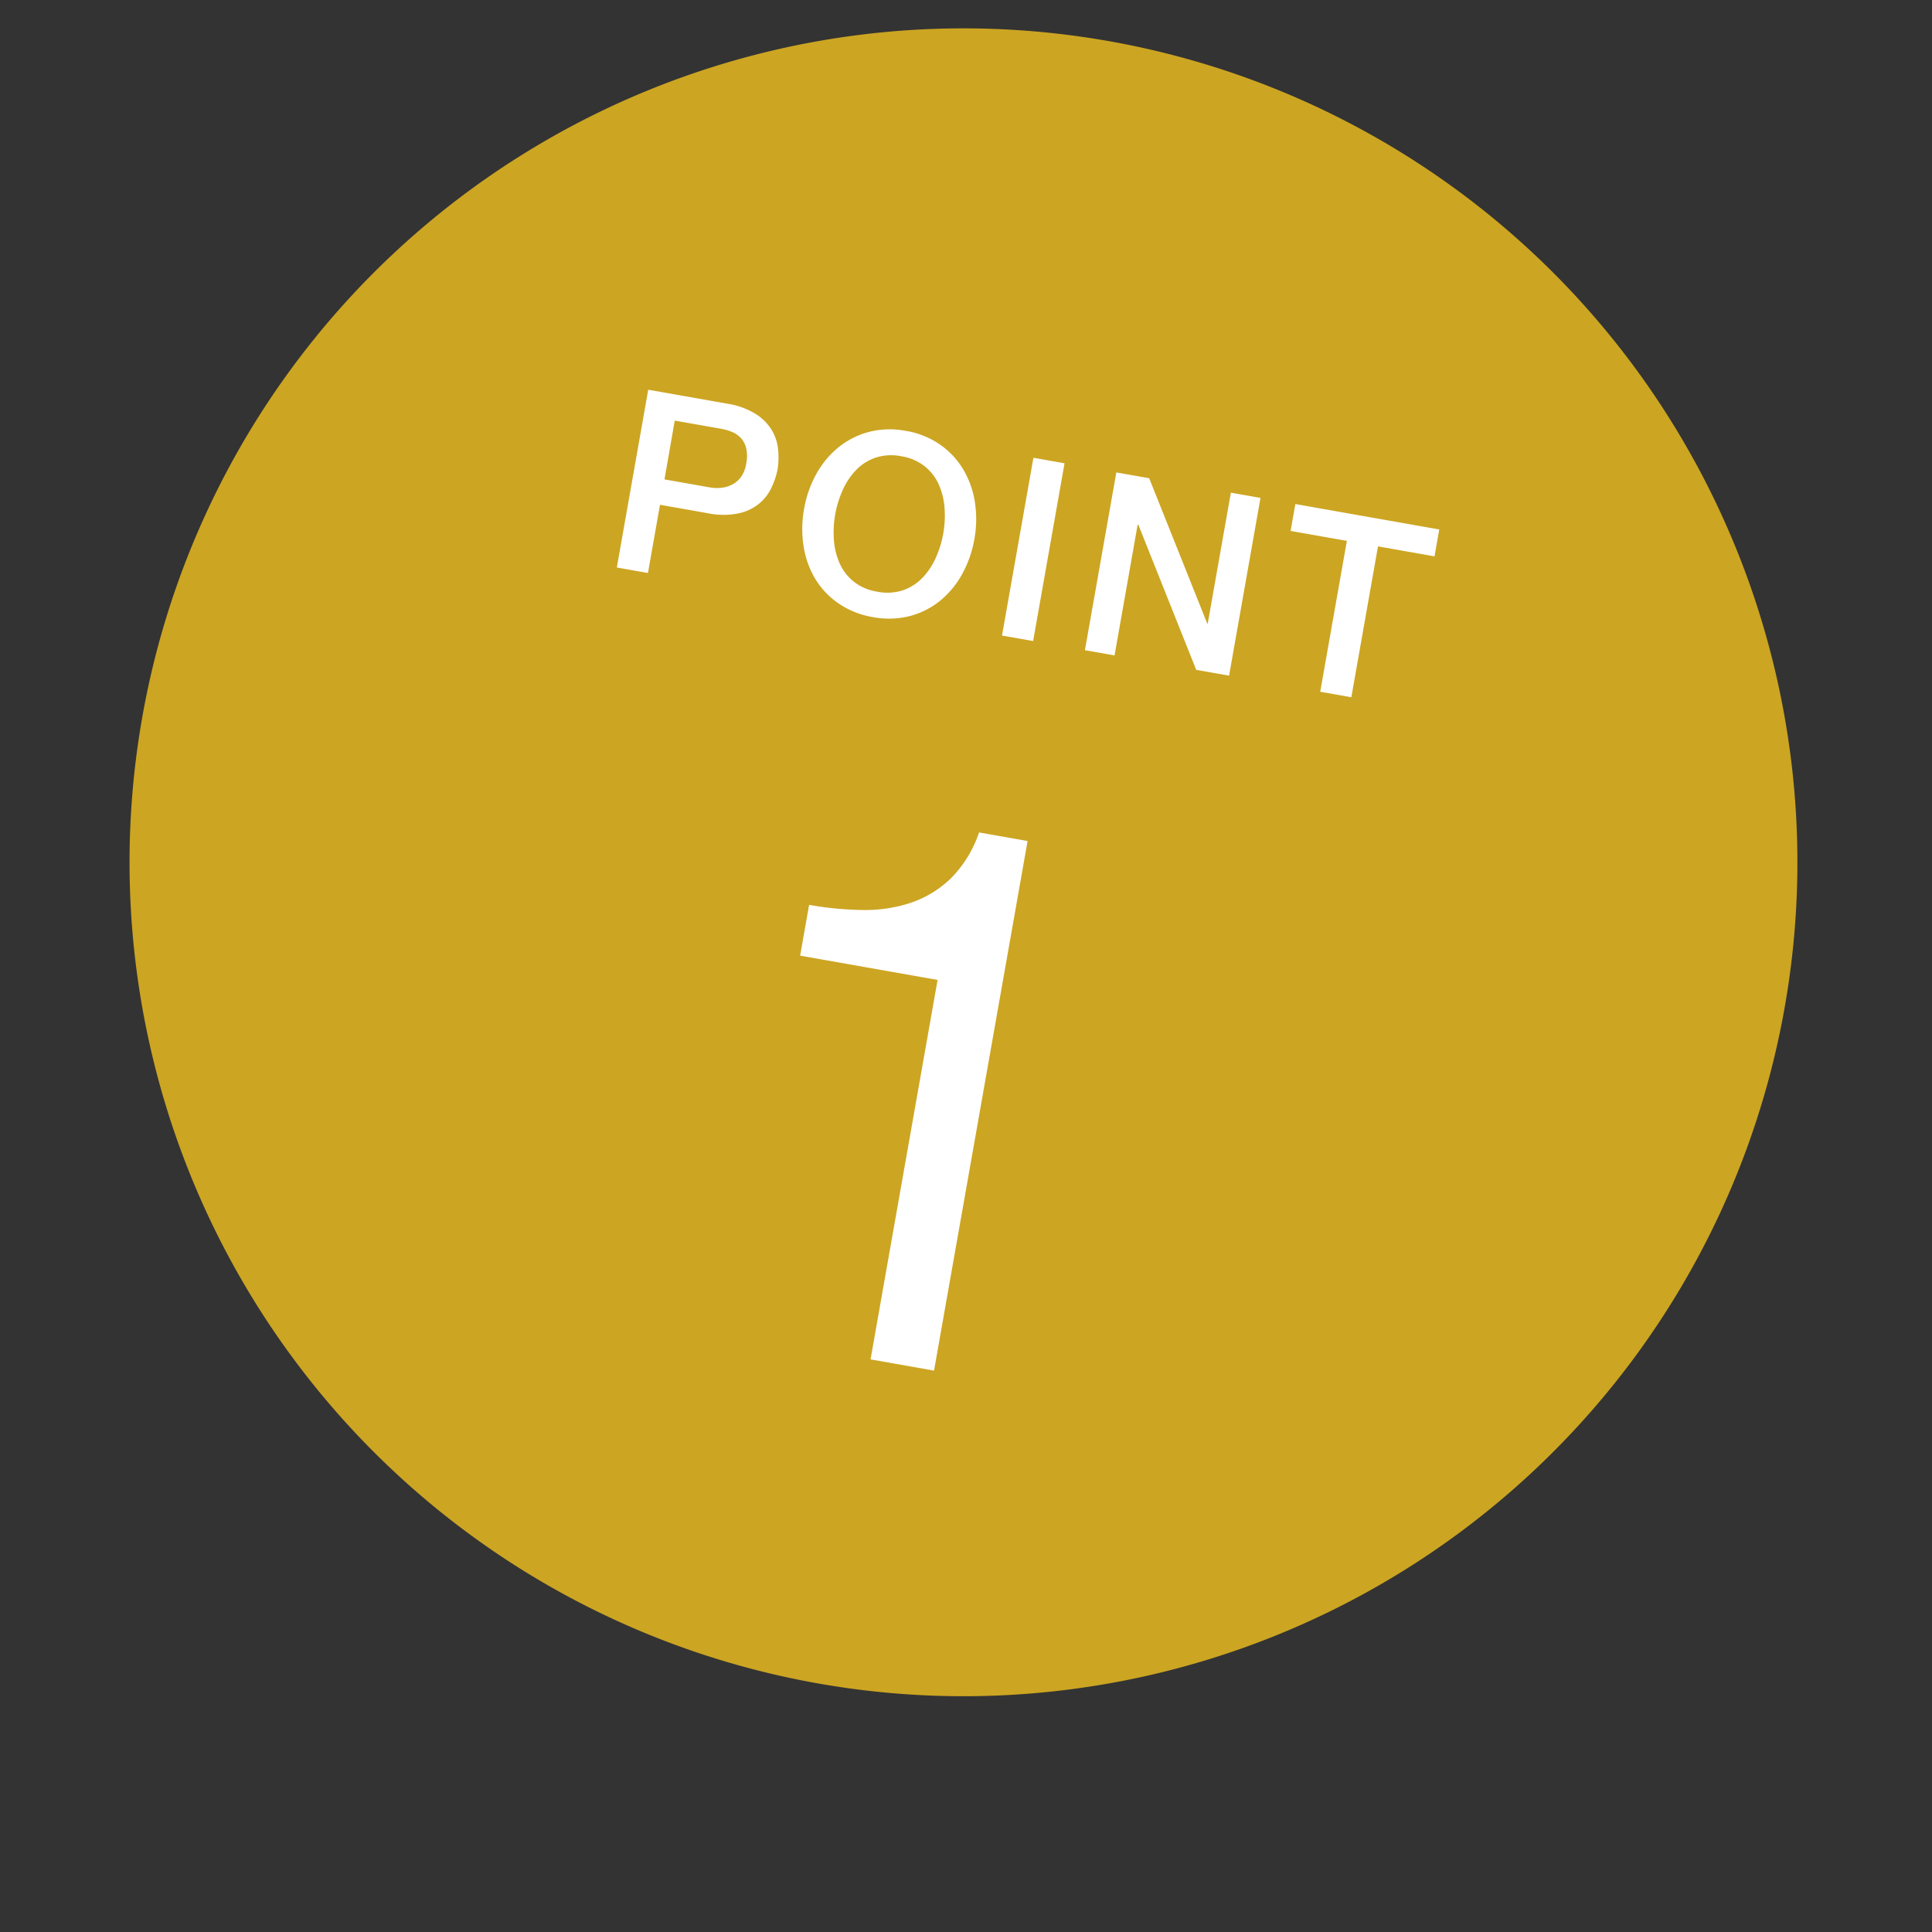 <svg xmlns="http://www.w3.org/2000/svg" width="76.43" height="76.43" viewBox="0 0 76.43 76.43">
  <rect x="0" y="0" width="76.43" height="76.43" fill="#333333" stroke="none"/>
  <g id="グループ_2376" data-name="グループ 2376" transform="matrix(0.985, 0.174, -0.174, 0.985, 8187.233, 6233.476)">
    <path id="パス_5221" data-name="パス 5221" d="M65.47,38.715A32.982,32.982,0,1,1,38.716.506,32.982,32.982,0,0,1,65.47,38.715" transform="translate(-9134 -4719.066)" fill="#f2c11f" opacity="0.8"/>
    <path id="パス_5225" data-name="パス 5225" d="M2.34,0V-21.27H.39a4.676,4.676,0,0,1-.78,1.98,4.207,4.207,0,0,1-1.395,1.23,5.734,5.734,0,0,1-1.845.615,13.132,13.132,0,0,1-2.1.165v2.04H-.21V0Z" transform="translate(-9101 -4666.079)" fill="#fff"/>
    <path id="パス_5227" data-name="パス 5227" d="M-15.54-7.14h3.15a2.994,2.994,0,0,1,1.24.22,1.957,1.957,0,0,1,.74.55,1.868,1.868,0,0,1,.355.72,3.058,3.058,0,0,1,.1.72,3,3,0,0,1-.1.715,1.871,1.871,0,0,1-.355.715,1.915,1.915,0,0,1-.74.545,3.055,3.055,0,0,1-1.24.215h-1.9V0h-1.25Zm1.25,3.38h1.83a1.63,1.63,0,0,0,.43-.06,1.231,1.231,0,0,0,.4-.195,1,1,0,0,0,.3-.36,1.235,1.235,0,0,0,.115-.565,1.461,1.461,0,0,0-.1-.58.927.927,0,0,0-.27-.365.961.961,0,0,0-.39-.185,2.117,2.117,0,0,0-.47-.05h-1.85Zm9.06-2.53a2,2,0,0,0-.985.23,1.931,1.931,0,0,0-.675.615,2.774,2.774,0,0,0-.385.875,4.03,4.03,0,0,0-.125,1,4.03,4.03,0,0,0,.125,1,2.774,2.774,0,0,0,.385.875,1.931,1.931,0,0,0,.675.615,2,2,0,0,0,.985.23,2,2,0,0,0,.985-.23,1.931,1.931,0,0,0,.675-.615,2.774,2.774,0,0,0,.385-.875,4.03,4.03,0,0,0,.125-1,4.03,4.03,0,0,0-.125-1,2.774,2.774,0,0,0-.385-.875,1.931,1.931,0,0,0-.675-.615A2,2,0,0,0-5.23-6.29Zm0-1.02a3.319,3.319,0,0,1,1.435.3A3.213,3.213,0,0,1-2.72-6.2a3.6,3.6,0,0,1,.675,1.19A4.378,4.378,0,0,1-1.81-3.57a4.408,4.408,0,0,1-.235,1.45A3.6,3.6,0,0,1-2.72-.93a3.157,3.157,0,0,1-1.075.805A3.367,3.367,0,0,1-5.23.17a3.367,3.367,0,0,1-1.435-.3A3.157,3.157,0,0,1-7.74-.93a3.6,3.6,0,0,1-.675-1.19A4.408,4.408,0,0,1-8.65-3.57a4.378,4.378,0,0,1,.235-1.44A3.6,3.6,0,0,1-7.74-6.2a3.213,3.213,0,0,1,1.075-.81A3.319,3.319,0,0,1-5.23-7.31Zm5.16.17H1.18V0H-.07Zm3.33,0H4.58L7.84-1.88h.02V-7.14H9.05V0H7.73L4.48-5.25H4.45V0H3.26Zm7.19,0h5.78v1.08H13.96V0H12.71V-6.06H10.45Z" transform="translate(-9101 -4695.175)" fill="#fff"/>
  </g>
</svg>
